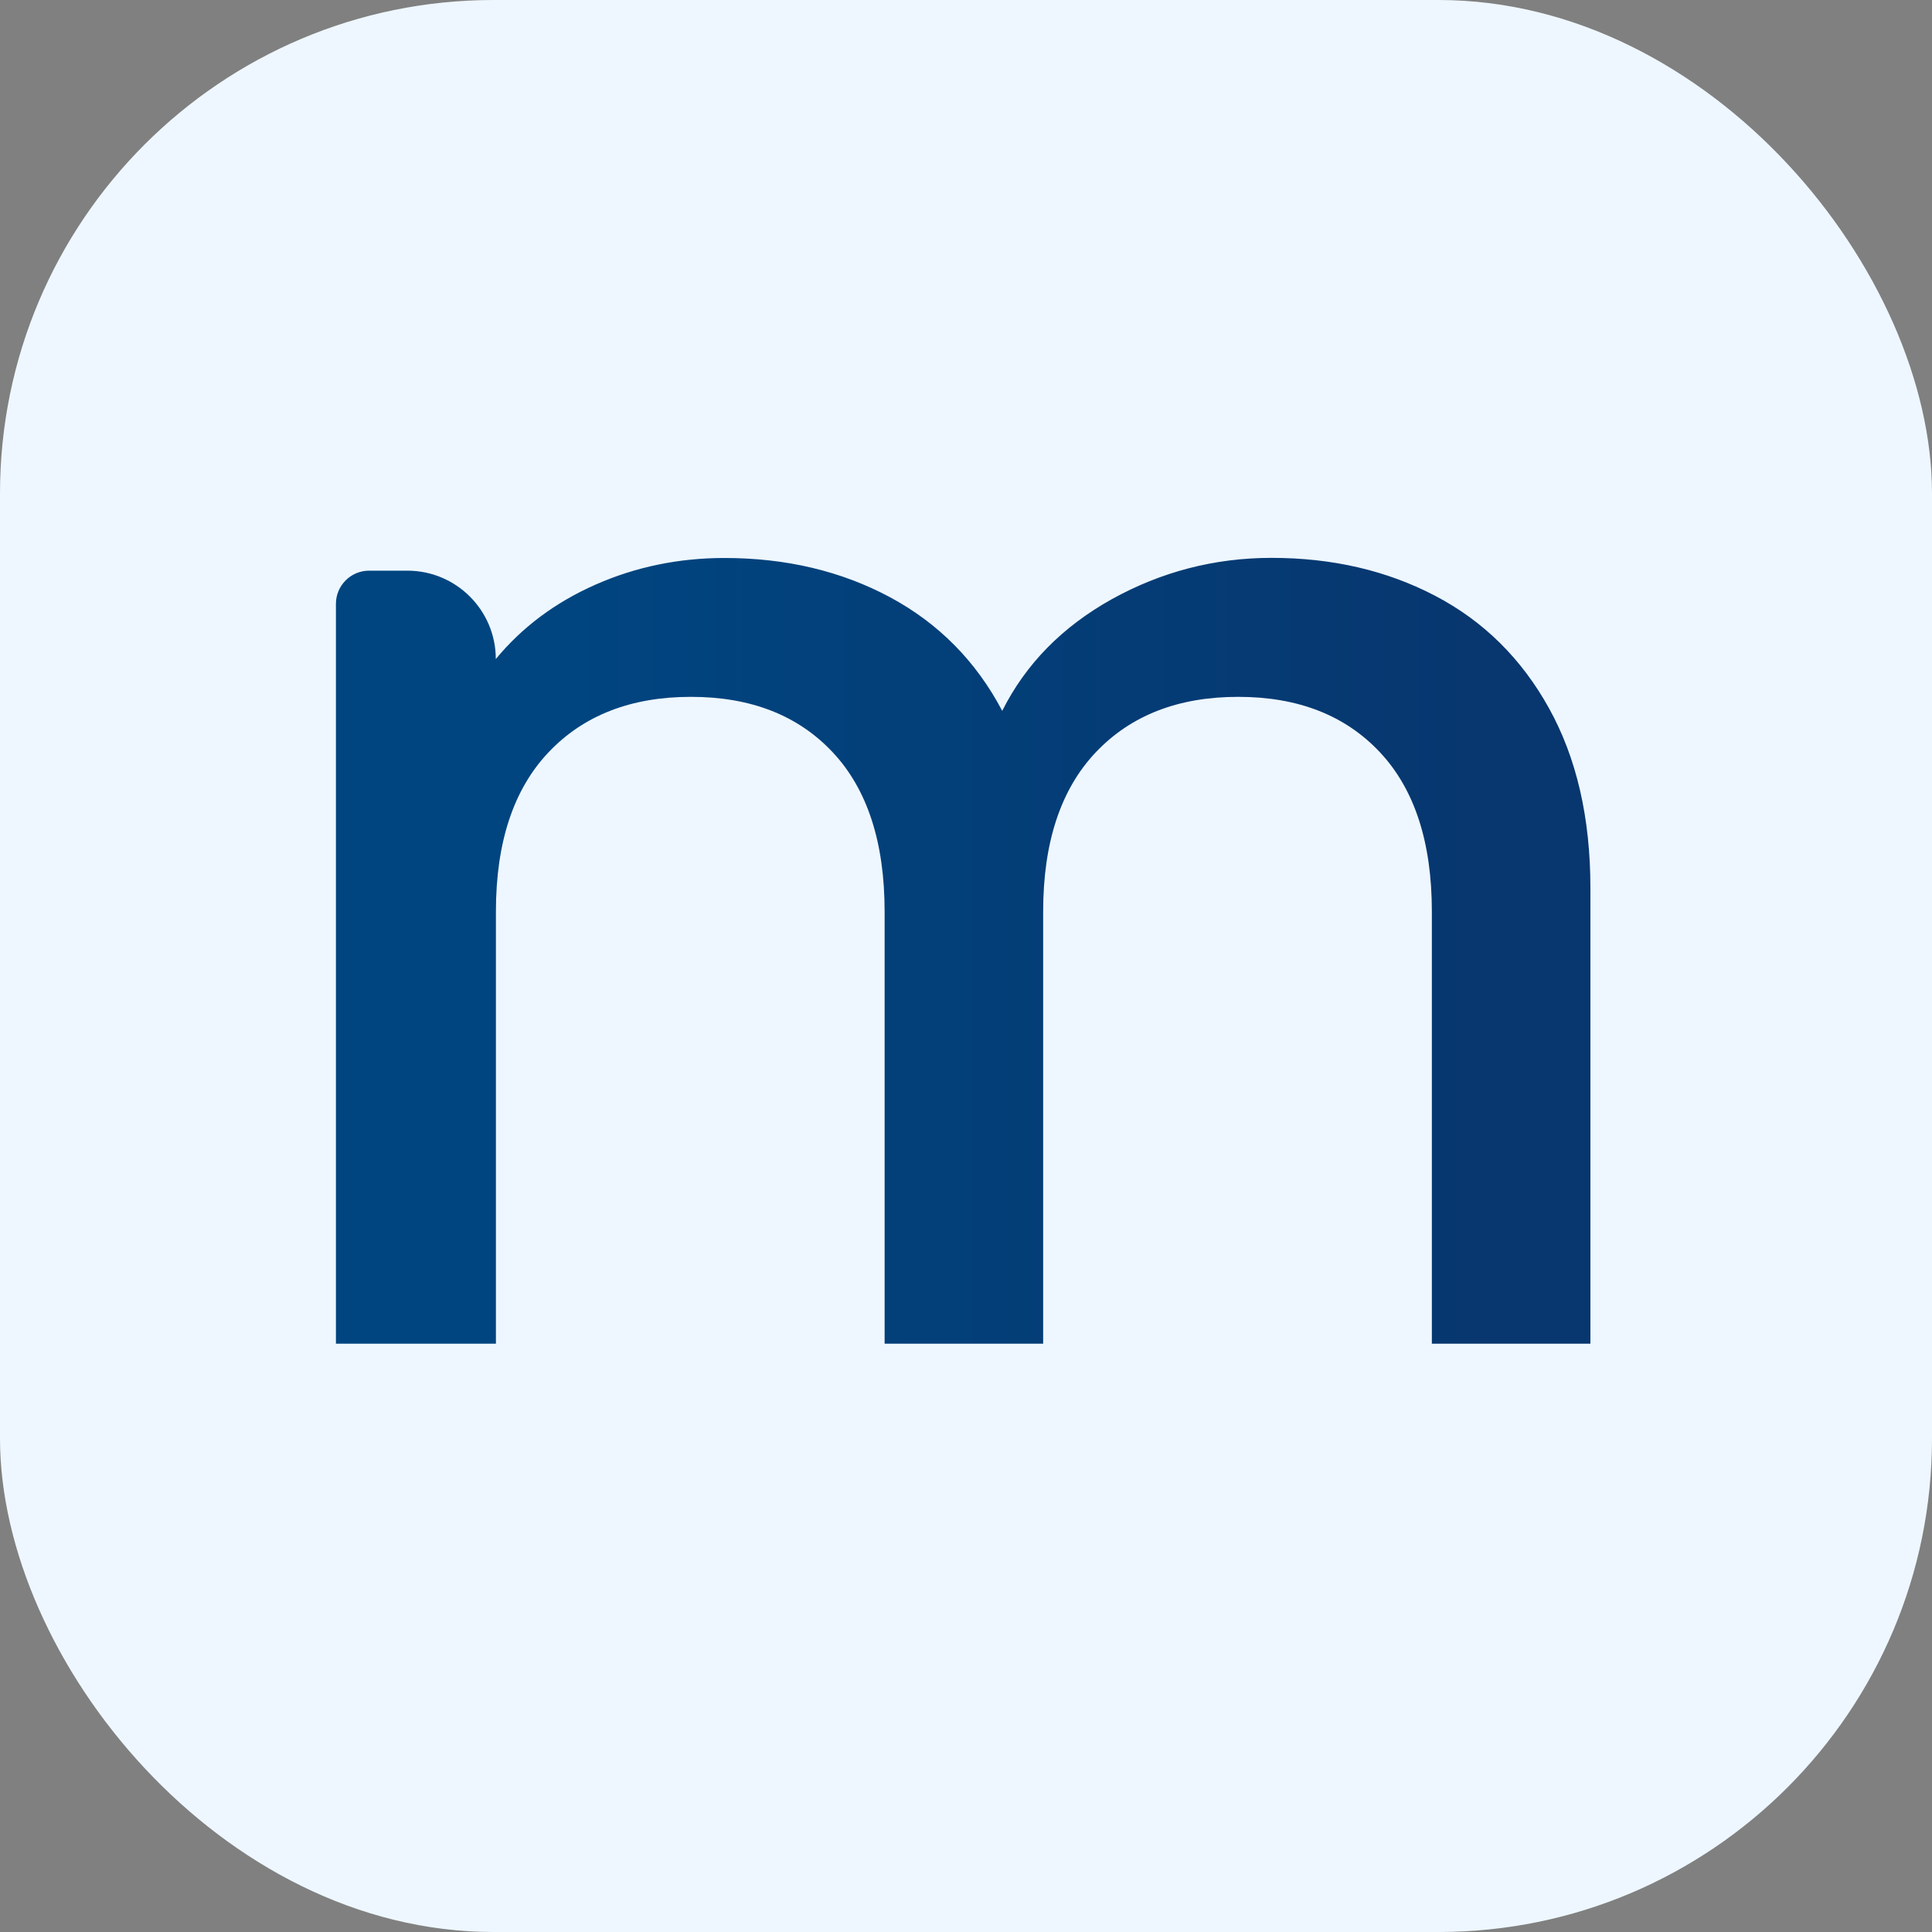 <svg viewBox="0 0 160 160" xmlns:xlink="http://www.w3.org/1999/xlink" xmlns="http://www.w3.org/2000/svg" data-name="Calque 2" id="Calque_2">
  <rect x="0" y="0" width="160" height="160" fill="#808080" stroke="none"/>
  <defs>
    <style>
      .cls-1 {
        fill: url(#Dégradé_sans_nom_212);
      }

      .cls-2 {
        fill: #eef7ff;
      }
    </style>
    <linearGradient gradientUnits="userSpaceOnUse" y2="78.75" x2="127.07" y1="78.75" x1="46.12" data-name="Dégradé sans nom 212" id="Dégradé_sans_nom_212">
      <stop stop-color="#004580" offset="0"></stop>
      <stop stop-color="#08366e" offset=".98"></stop>
    </linearGradient>
  </defs>
  <g data-name="Calque 1" id="Calque_1-2">
    <rect ry="40.87" rx="40.87" height="160" width="160" class="cls-2"></rect>
    <path d="M118.87,49.35c3.99,2.09,7.13,5.19,9.41,9.3,2.28,4.11,3.43,9.06,3.43,14.87v37.76h-13.13v-35.79c0-5.73-1.43-10.13-4.3-13.19-2.87-3.06-6.78-4.59-11.74-4.59s-8.89,1.53-11.79,4.59c-2.9,3.06-4.36,7.46-4.36,13.19v35.79h-13.13v-35.79c0-5.73-1.43-10.13-4.3-13.19-2.87-3.06-6.78-4.59-11.74-4.59s-8.89,1.53-11.79,4.59c-2.9,3.06-4.36,7.46-4.36,13.19v35.79h-13.25v-61.27c0-1.52,1.23-2.75,2.75-2.75h3.17c4.04,0,7.32,3.28,7.32,7.32h0c2.17-2.63,4.92-4.69,8.25-6.16,3.33-1.47,6.89-2.21,10.69-2.21,5.11,0,9.68,1.09,13.71,3.25,4.03,2.17,7.13,5.31,9.29,9.41,1.94-3.87,4.96-6.95,9.06-9.24,4.11-2.28,8.52-3.43,13.25-3.43,5.03,0,9.55,1.05,13.54,3.14Z" class="cls-1"></path>
  </g>
</svg>